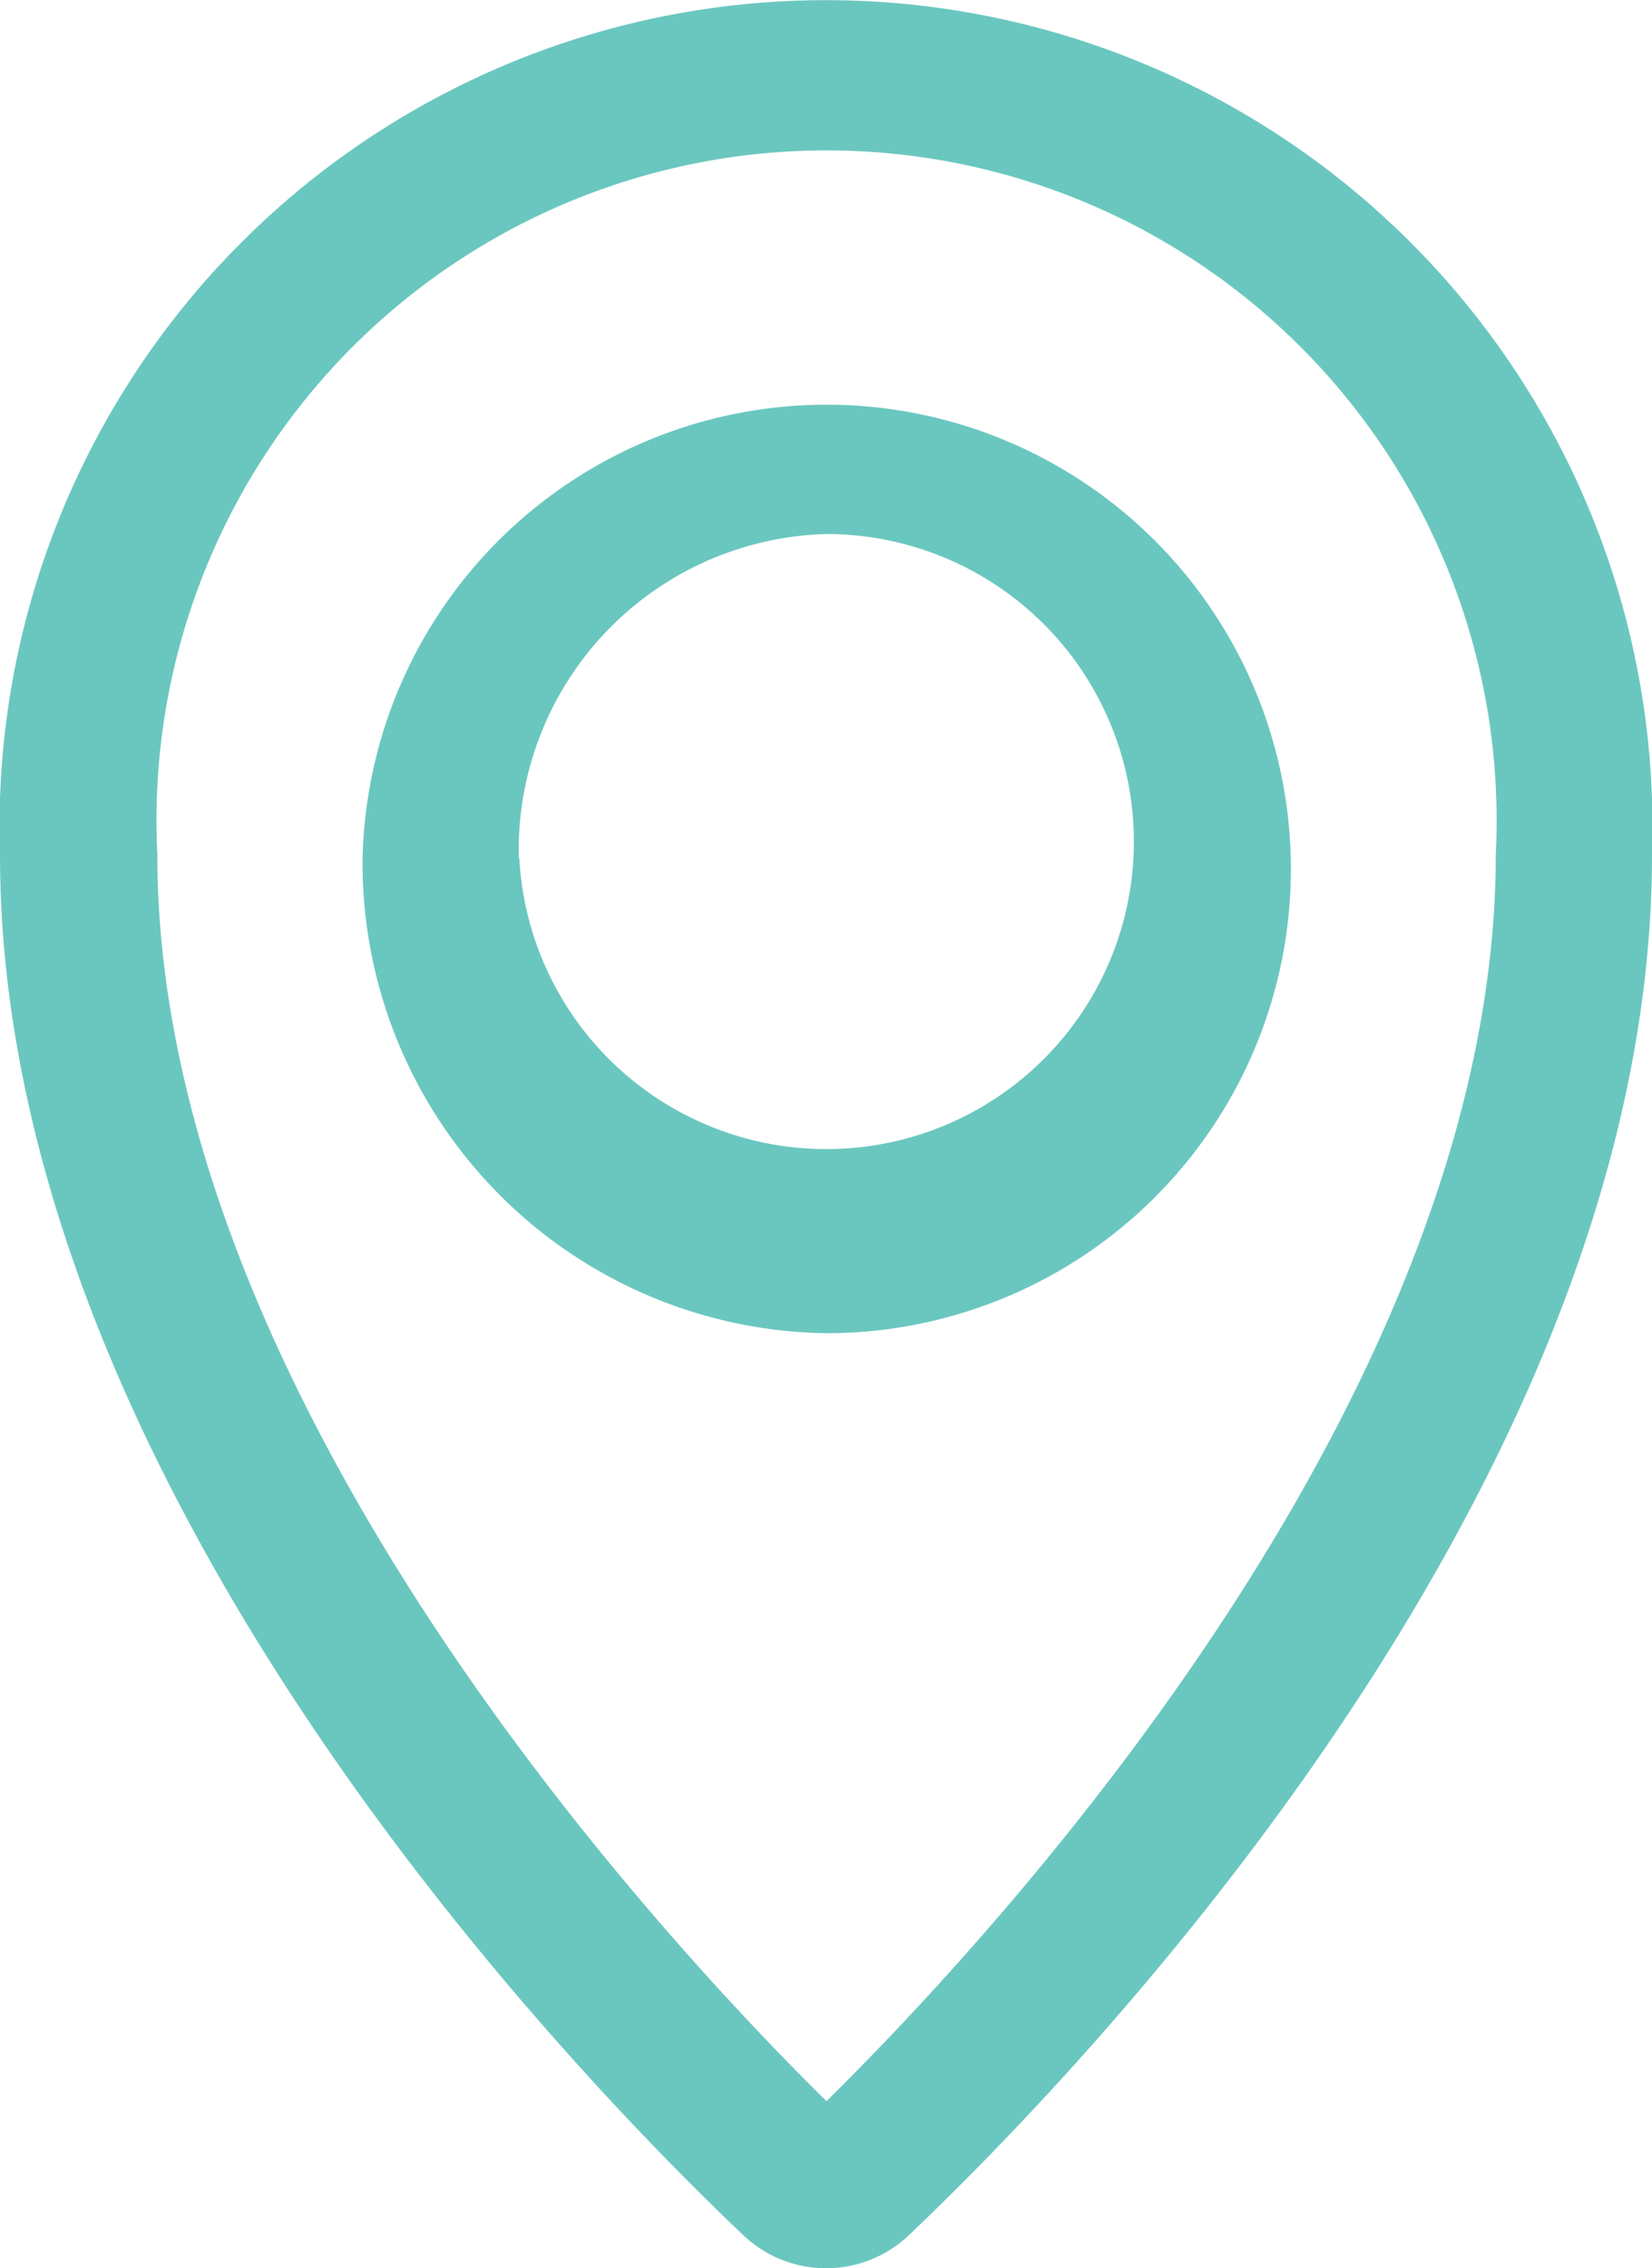 <svg xmlns="http://www.w3.org/2000/svg" width="10.32" height="14.169" viewBox="0 0 10.32 14.169">
  <path id="icon" d="M610.879,3046.256c-1.09-1.035-4.644-4.715-4.644-8.623a5.163,5.163,0,1,1,10.32,0c0,3.908-3.554,7.588-4.643,8.623a.751.751,0,0,1-1.033,0Zm.7-.672h-.01Zm-4.361-7.951c0,3.4,3.18,6.8,4.18,7.785,1-.985,4.181-4.383,4.181-7.785a4.186,4.186,0,1,0-8.361,0Zm1.282.019a2.9,2.9,0,1,1,2.9,2.969A2.937,2.937,0,0,1,608.5,3037.652Zm.979,0a1.921,1.921,0,1,0,1.919-2.023A1.974,1.974,0,0,0,609.476,3037.652Z" transform="translate(-606.235 -3032.293)" fill="#6ac7bf"/>
</svg>
